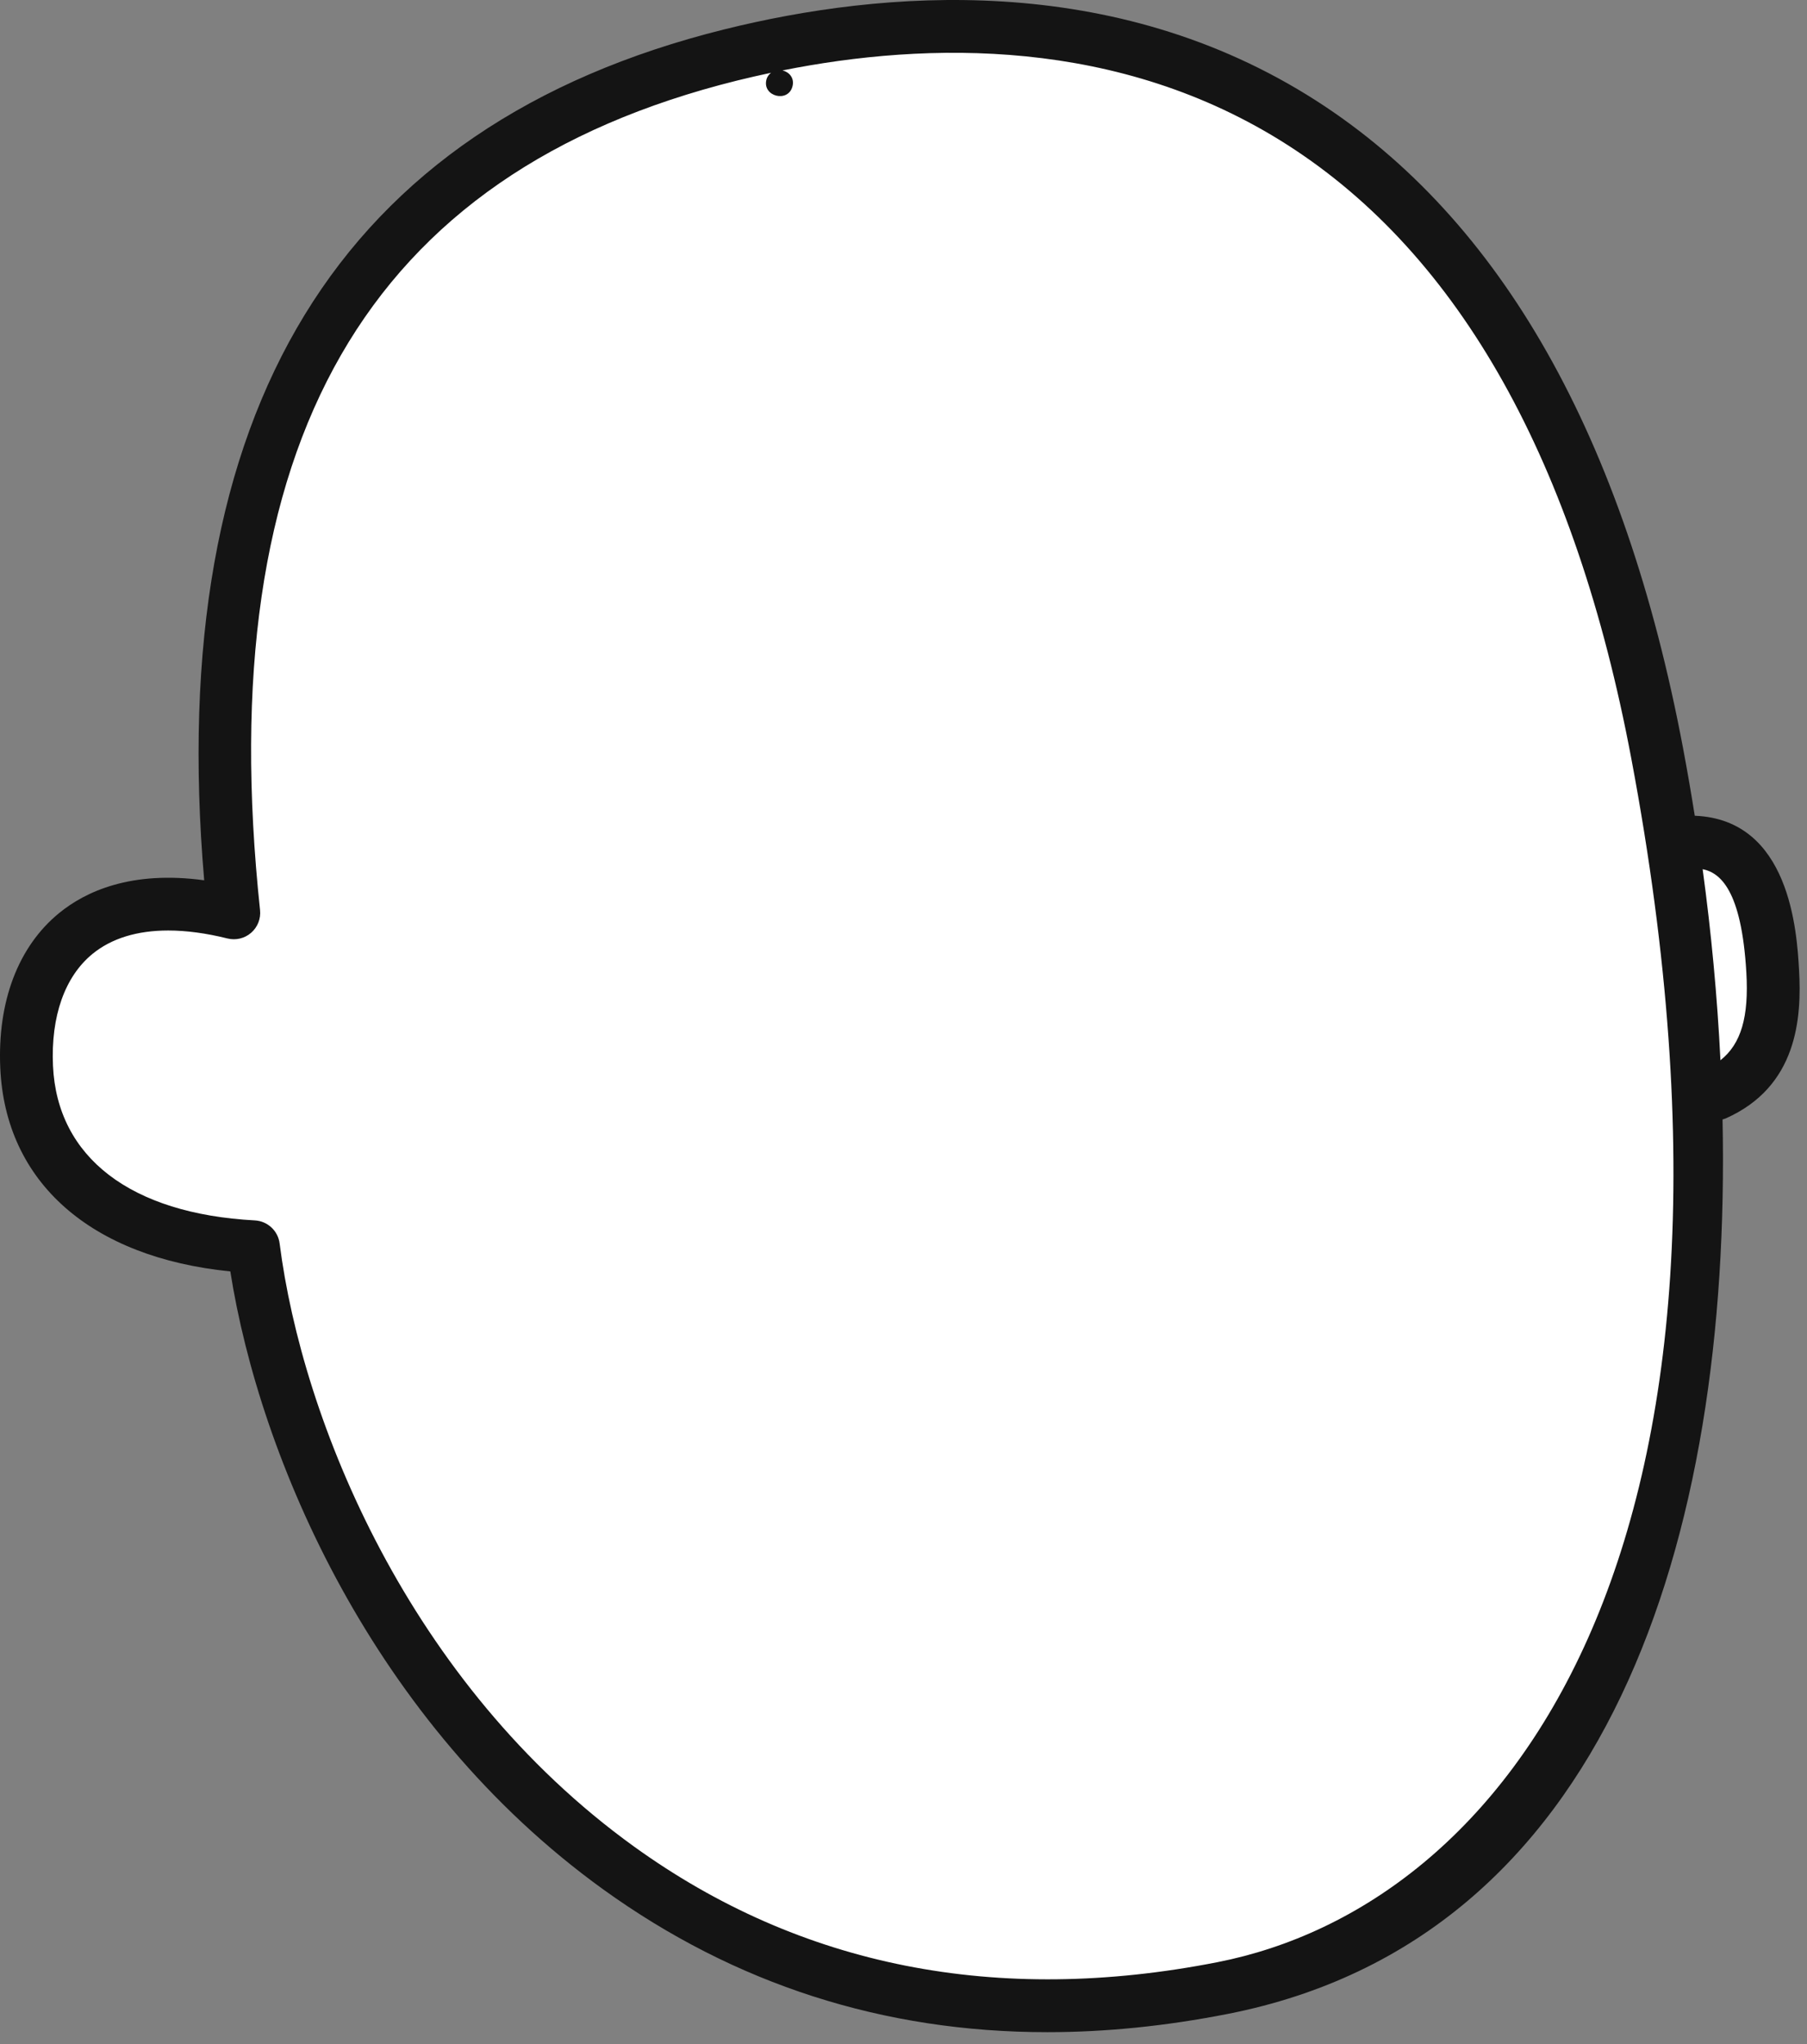 <svg width="137px" height="155px" viewBox="27 35 137 155" fill="none" xmlns="http://www.w3.org/2000/svg"><rect x="27" y="35" width="137" height="155" fill="#808080" stroke="none"/><g id="Head/No Hair"><g id="No Hair"><path id="SKIN" fill-rule="evenodd" clip-rule="evenodd" d="M161.398 108.615C160.997 101.747 157.417 98.669 153.721 98.513C153.397 96.386 153.044 94.257 152.643 92.128C142.714 39.437 109.865 32.348 82.397 39.169C64.21 43.686 39.648 56.471 44.727 104.214C33.772 101.486 28.641 107.492 29.019 115.89C29.358 123.43 35.04 128.929 46.216 129.528C49.47 155.095 73.405 194.828 119.692 185.733C146.706 180.425 156.802 151.38 155.575 117.792C160.567 116.956 161.649 112.92 161.398 108.615" fill="white"/><path id="shape" fill-rule="evenodd" clip-rule="evenodd" d="M156.088 100.9C156.738 105.681 157.198 110.539 157.438 115.389C159.007 114.143 159.598 112.107 159.401 108.732C159.036 102.465 157.409 101.168 156.088 100.9ZM75.061 174.998C87.685 184.107 102.571 187.059 119.307 183.77C140.913 179.524 162.092 153.073 150.677 92.498C146.442 70.019 137.685 54.379 124.65 46.014C111.857 37.803 97.297 38.148 86.327 40.339C86.823 40.459 87.243 40.901 87.085 41.539C86.77 42.816 84.791 42.325 85.105 41.05C85.167 40.803 85.301 40.639 85.459 40.517C84.574 40.706 83.71 40.904 82.879 41.109C54.785 48.087 42.957 68.659 46.716 104.002C46.785 104.652 46.533 105.293 46.041 105.722C45.549 106.152 44.88 106.311 44.244 106.154C42.623 105.75 41.12 105.55 39.753 105.55C37.4 105.55 35.454 106.145 34.011 107.326C31.912 109.044 30.849 112.054 31.017 115.8C31.33 122.75 36.909 127.027 46.323 127.53C47.288 127.583 48.078 128.317 48.2 129.276C49.903 142.655 57.959 162.657 75.061 174.998ZM155.491 96.85C162.715 97.129 163.229 105.659 163.395 108.499C163.611 112.198 163.268 117.396 157.824 119.803C157.772 119.826 157.717 119.841 157.662 119.857L157.662 119.857C157.64 119.863 157.619 119.869 157.597 119.875C158.261 151.659 148.939 182.024 120.078 187.695C115.384 188.617 110.822 189.078 106.402 189.078C94.002 189.079 82.716 185.454 72.72 178.242C55.258 165.639 46.688 145.528 44.462 131.399C33.892 130.335 27.412 124.653 27.021 115.98C26.794 110.941 28.377 106.769 31.478 104.232C33.468 102.602 36.925 100.985 42.481 101.743C39.437 66.183 52.695 44.484 81.915 37.227C93.903 34.251 111.425 32.773 126.811 42.648C140.808 51.63 150.161 68.153 154.609 91.757C154.926 93.439 155.219 95.138 155.491 96.85Z" fill="#141414"/></g></g></svg>